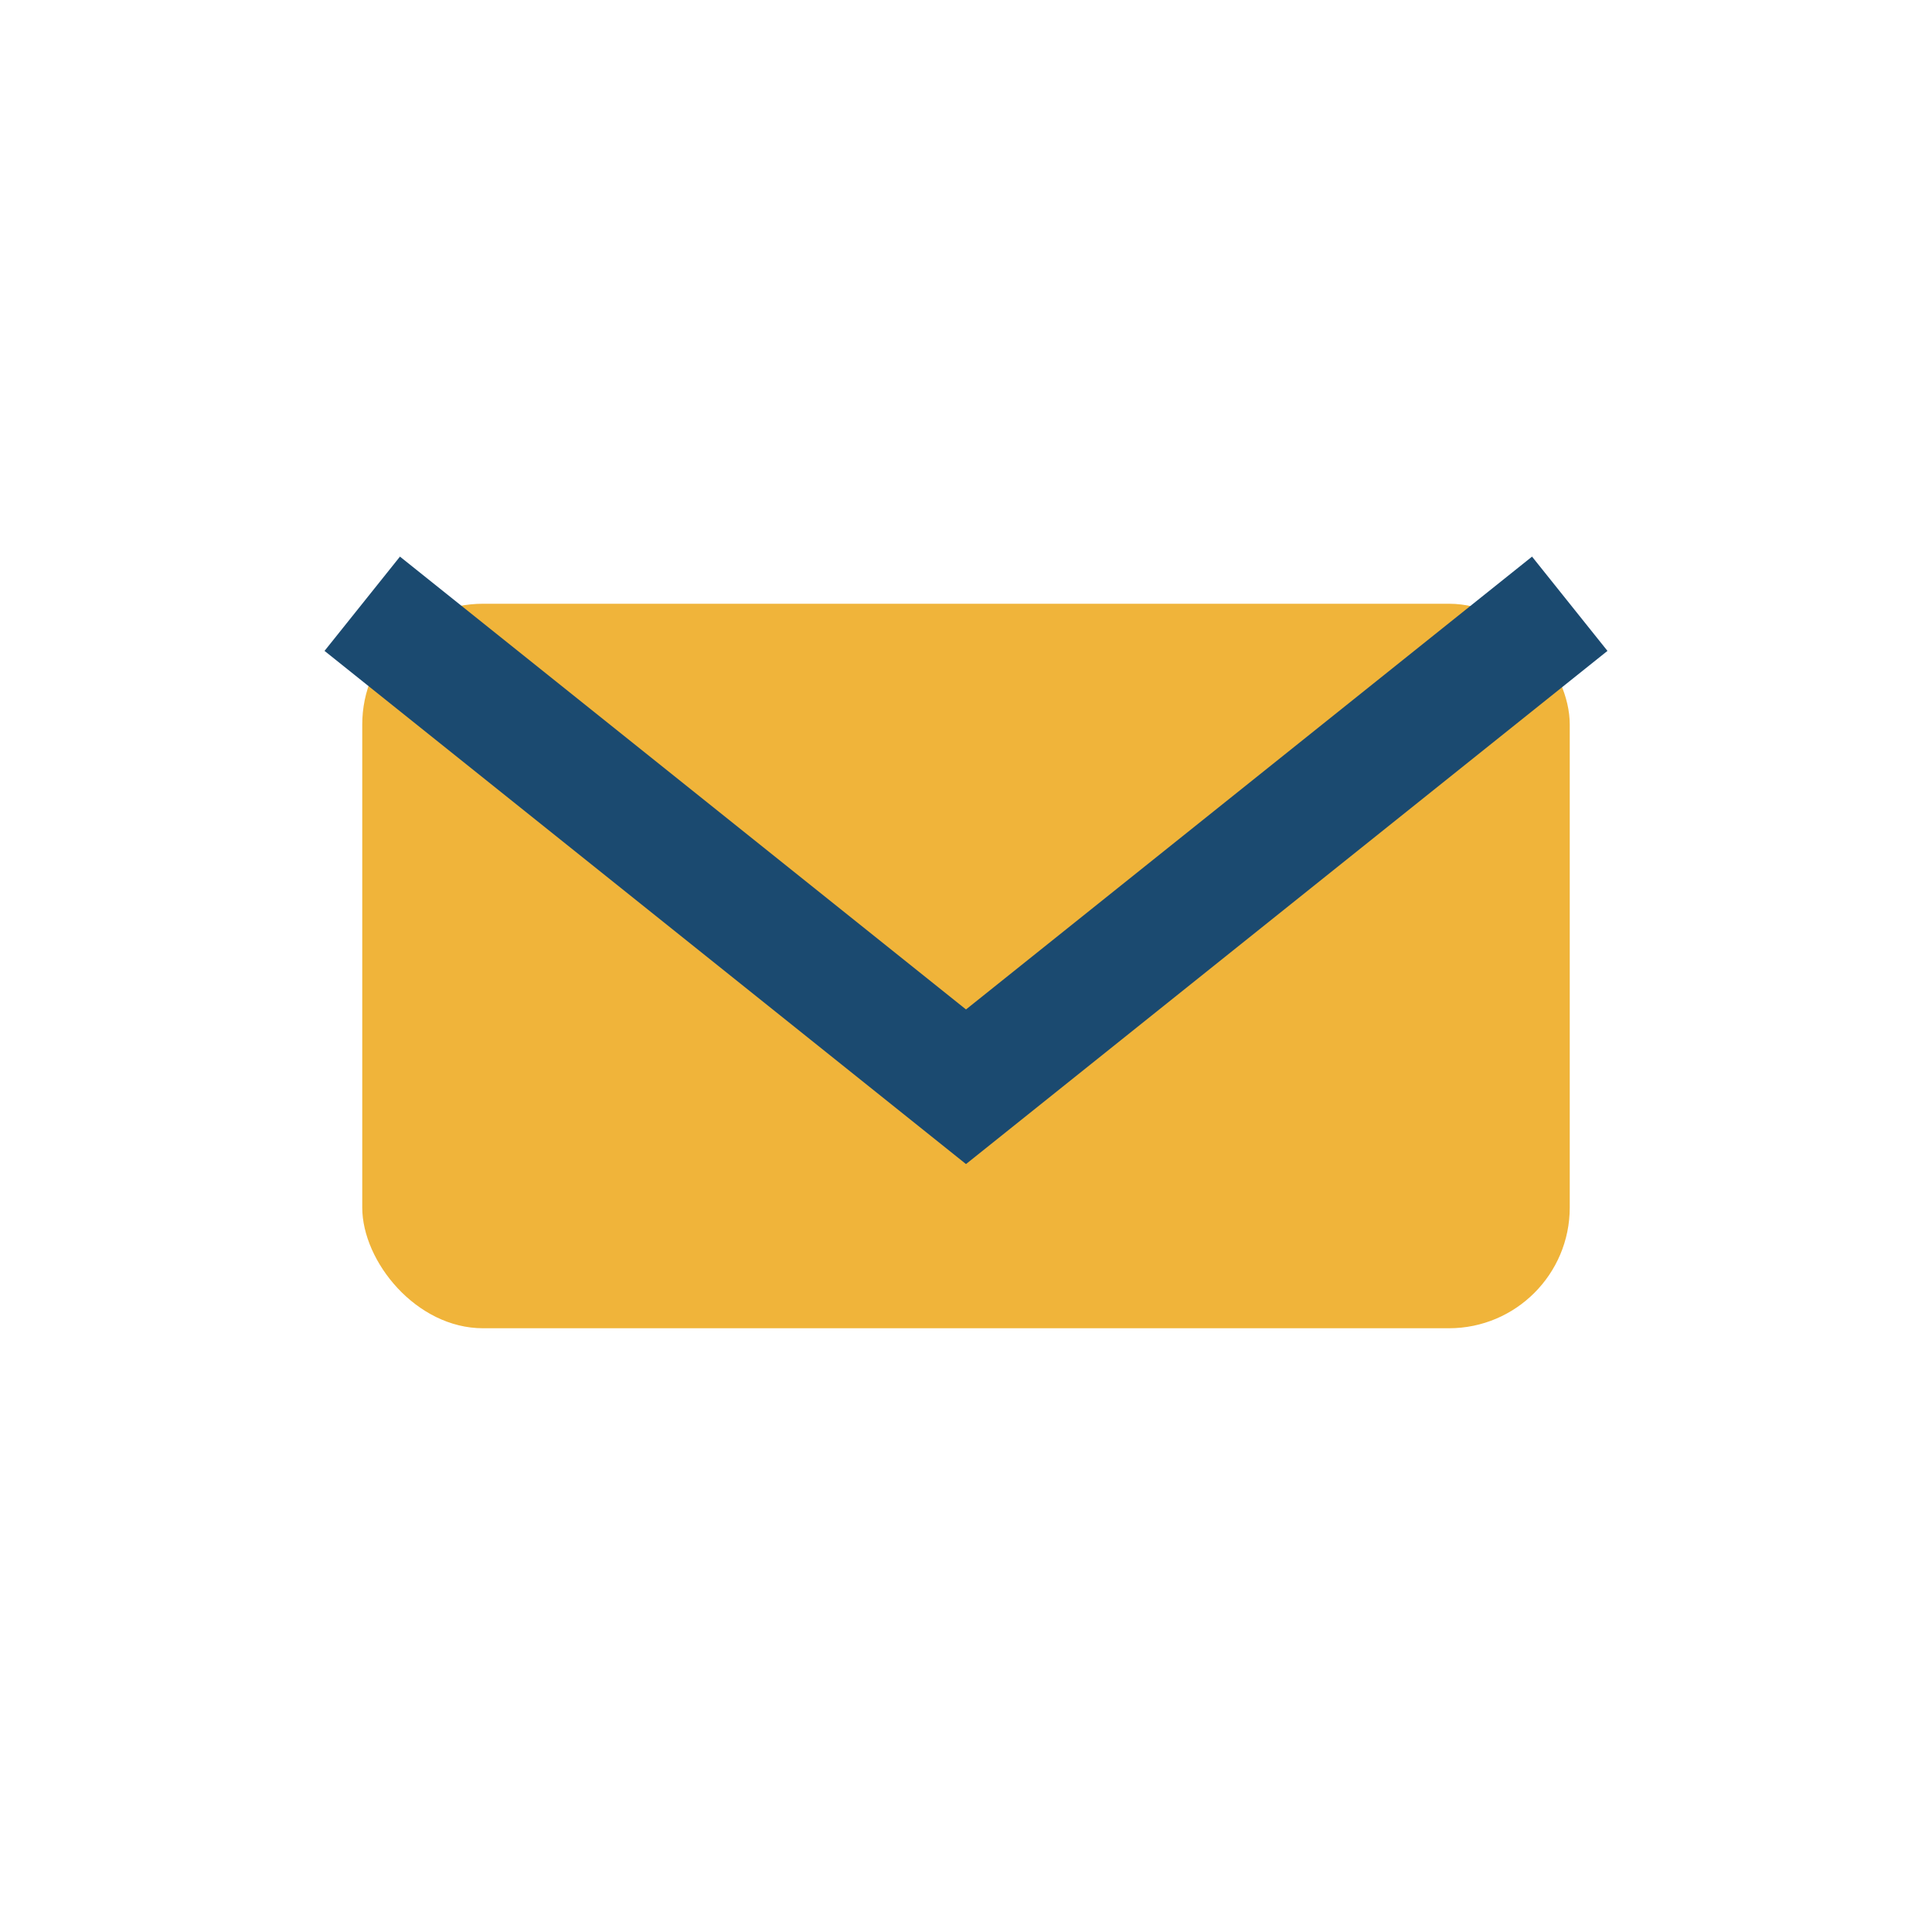 <?xml version="1.0" encoding="UTF-8"?>
<svg xmlns="http://www.w3.org/2000/svg" width="32" height="32" viewBox="0 0 32 32"><rect x="6" y="10" width="20" height="12" rx="2" fill="#F0B43A"/><path d="M6 10l10 8 10-8" fill="none" stroke="#1B4A70" stroke-width="2"/></svg>